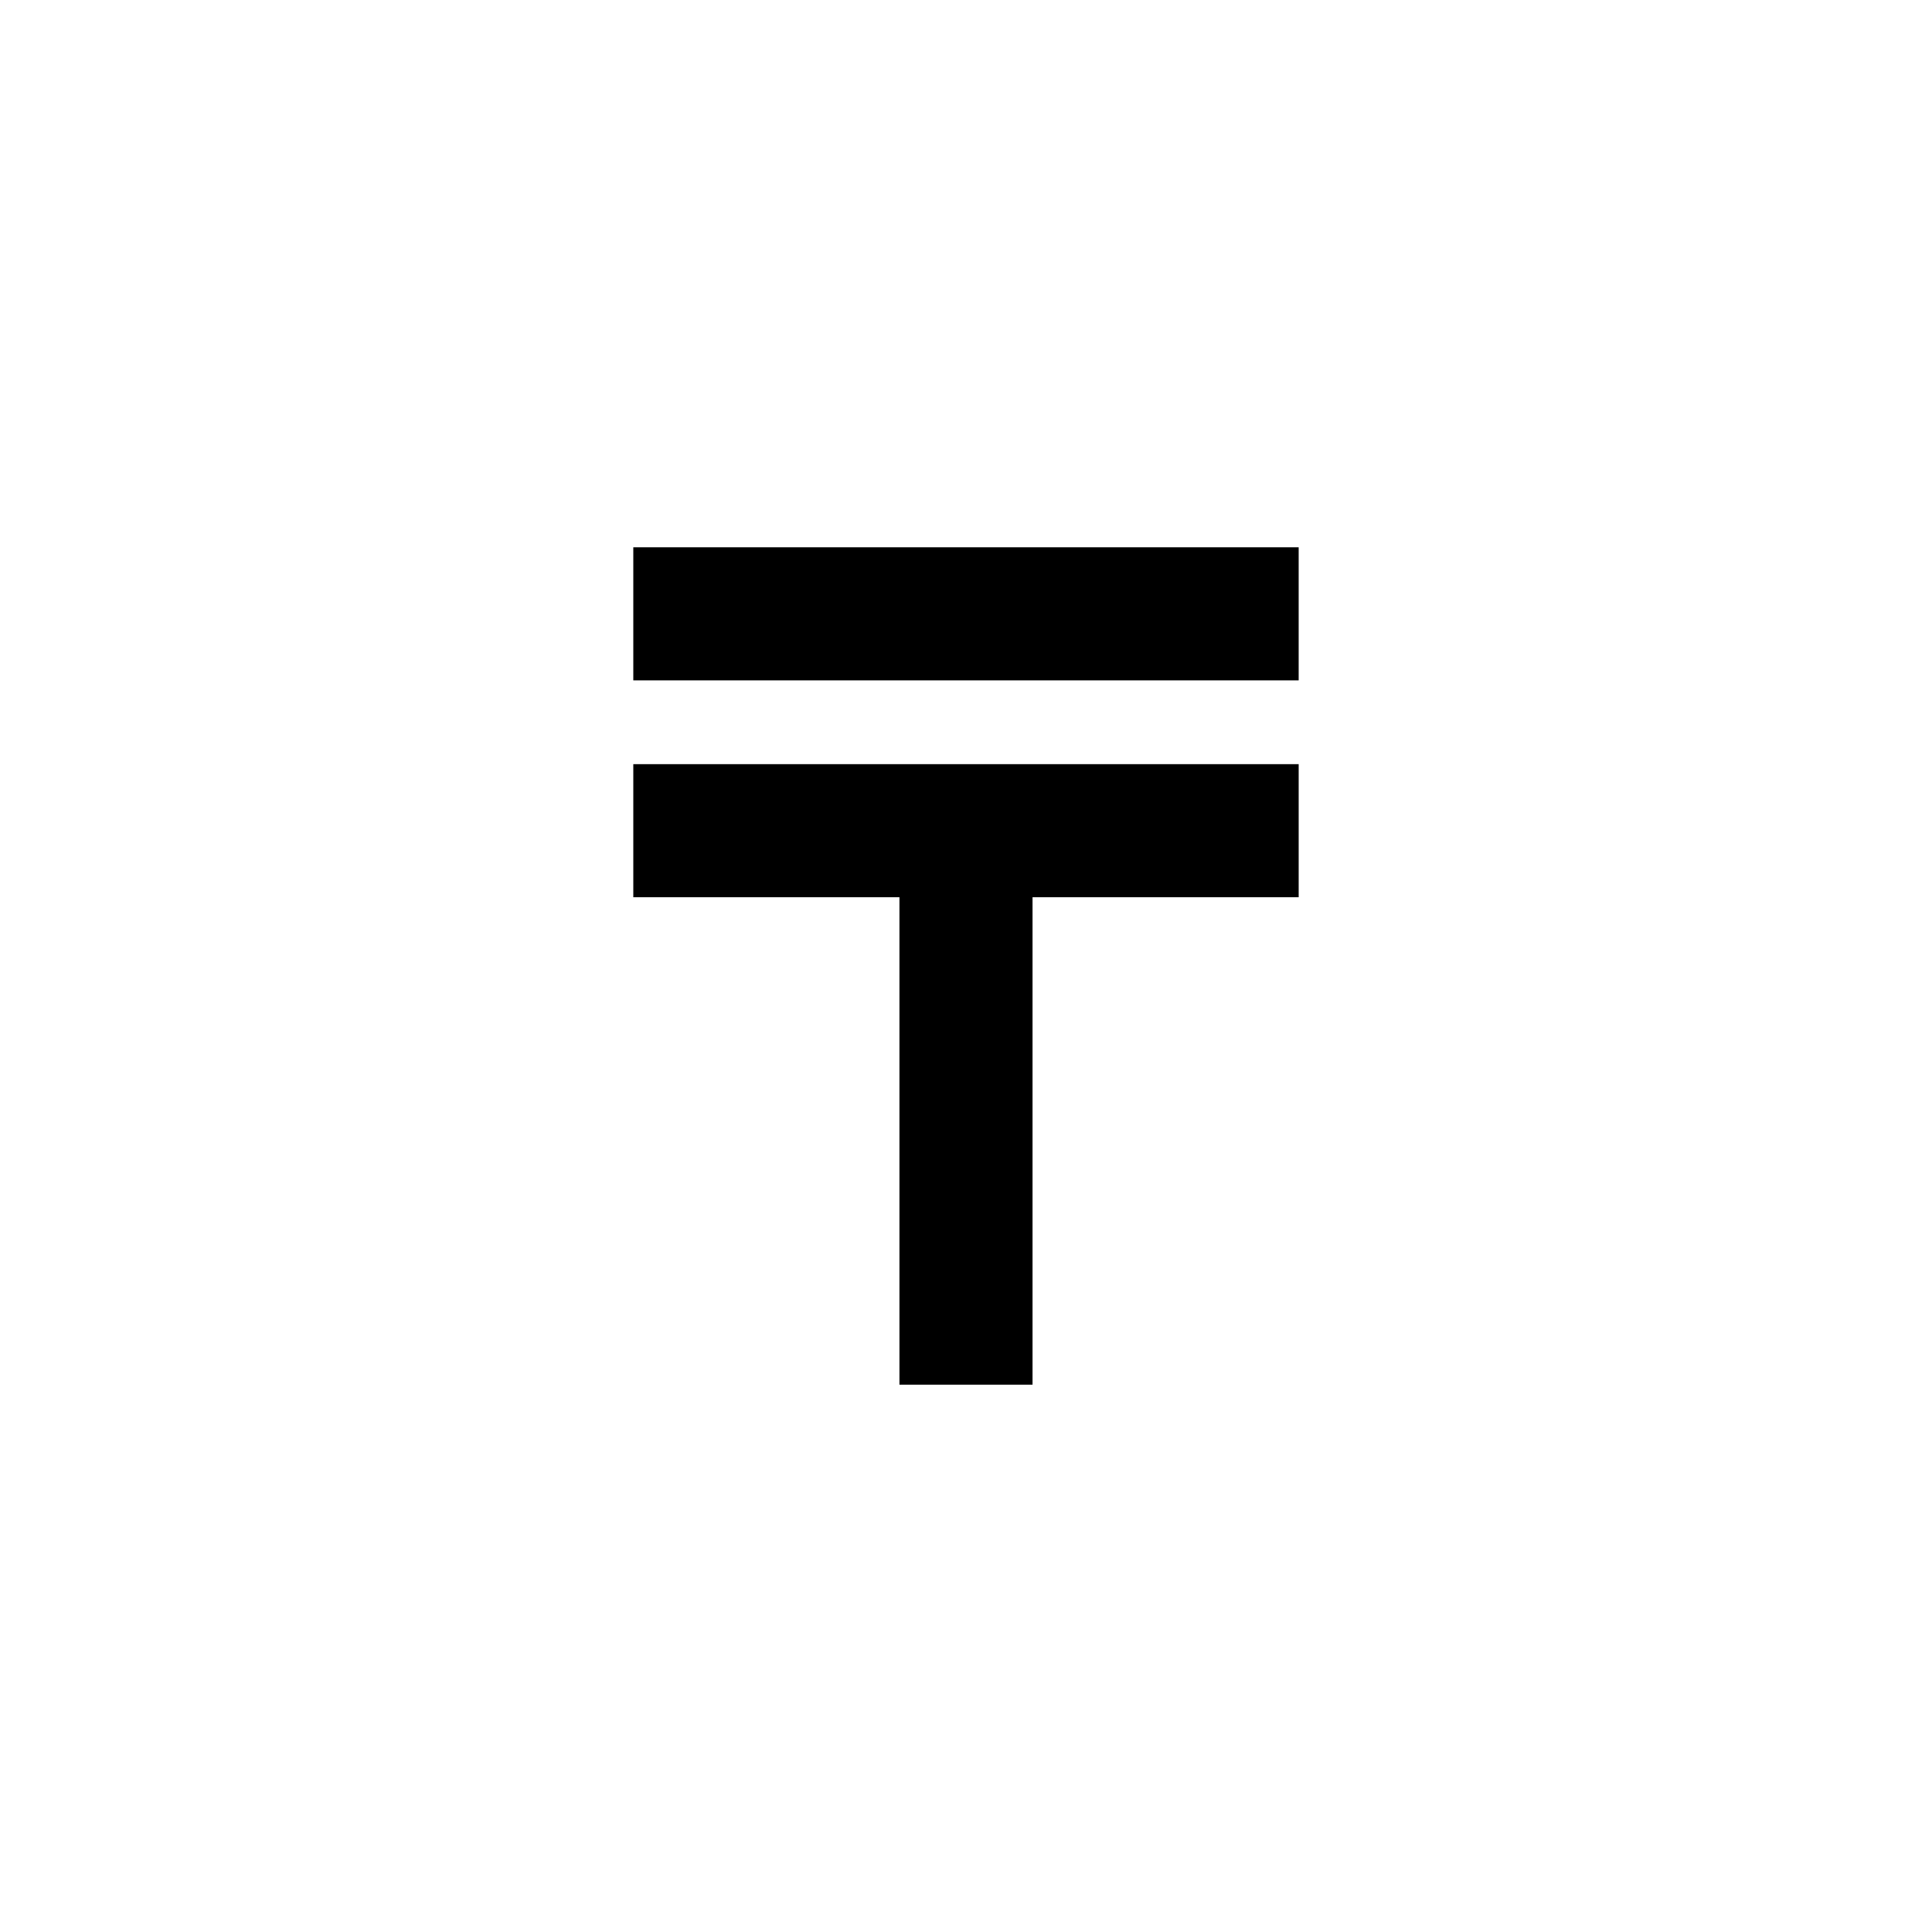 <?xml version="1.0" encoding="UTF-8"?>
<!-- Uploaded to: ICON Repo, www.svgrepo.com, Generator: ICON Repo Mixer Tools -->
<svg fill="#000000" width="800px" height="800px" version="1.1" viewBox="144 144 512 512" xmlns="http://www.w3.org/2000/svg">
 <g>
  <path d="m311.83 289.04v35.266h176.33v-35.266z"/>
  <path d="m311.83 346.51v35.266h70.531v129.18h35.27v-129.18h70.531v-35.266z"/>
 </g>
</svg>